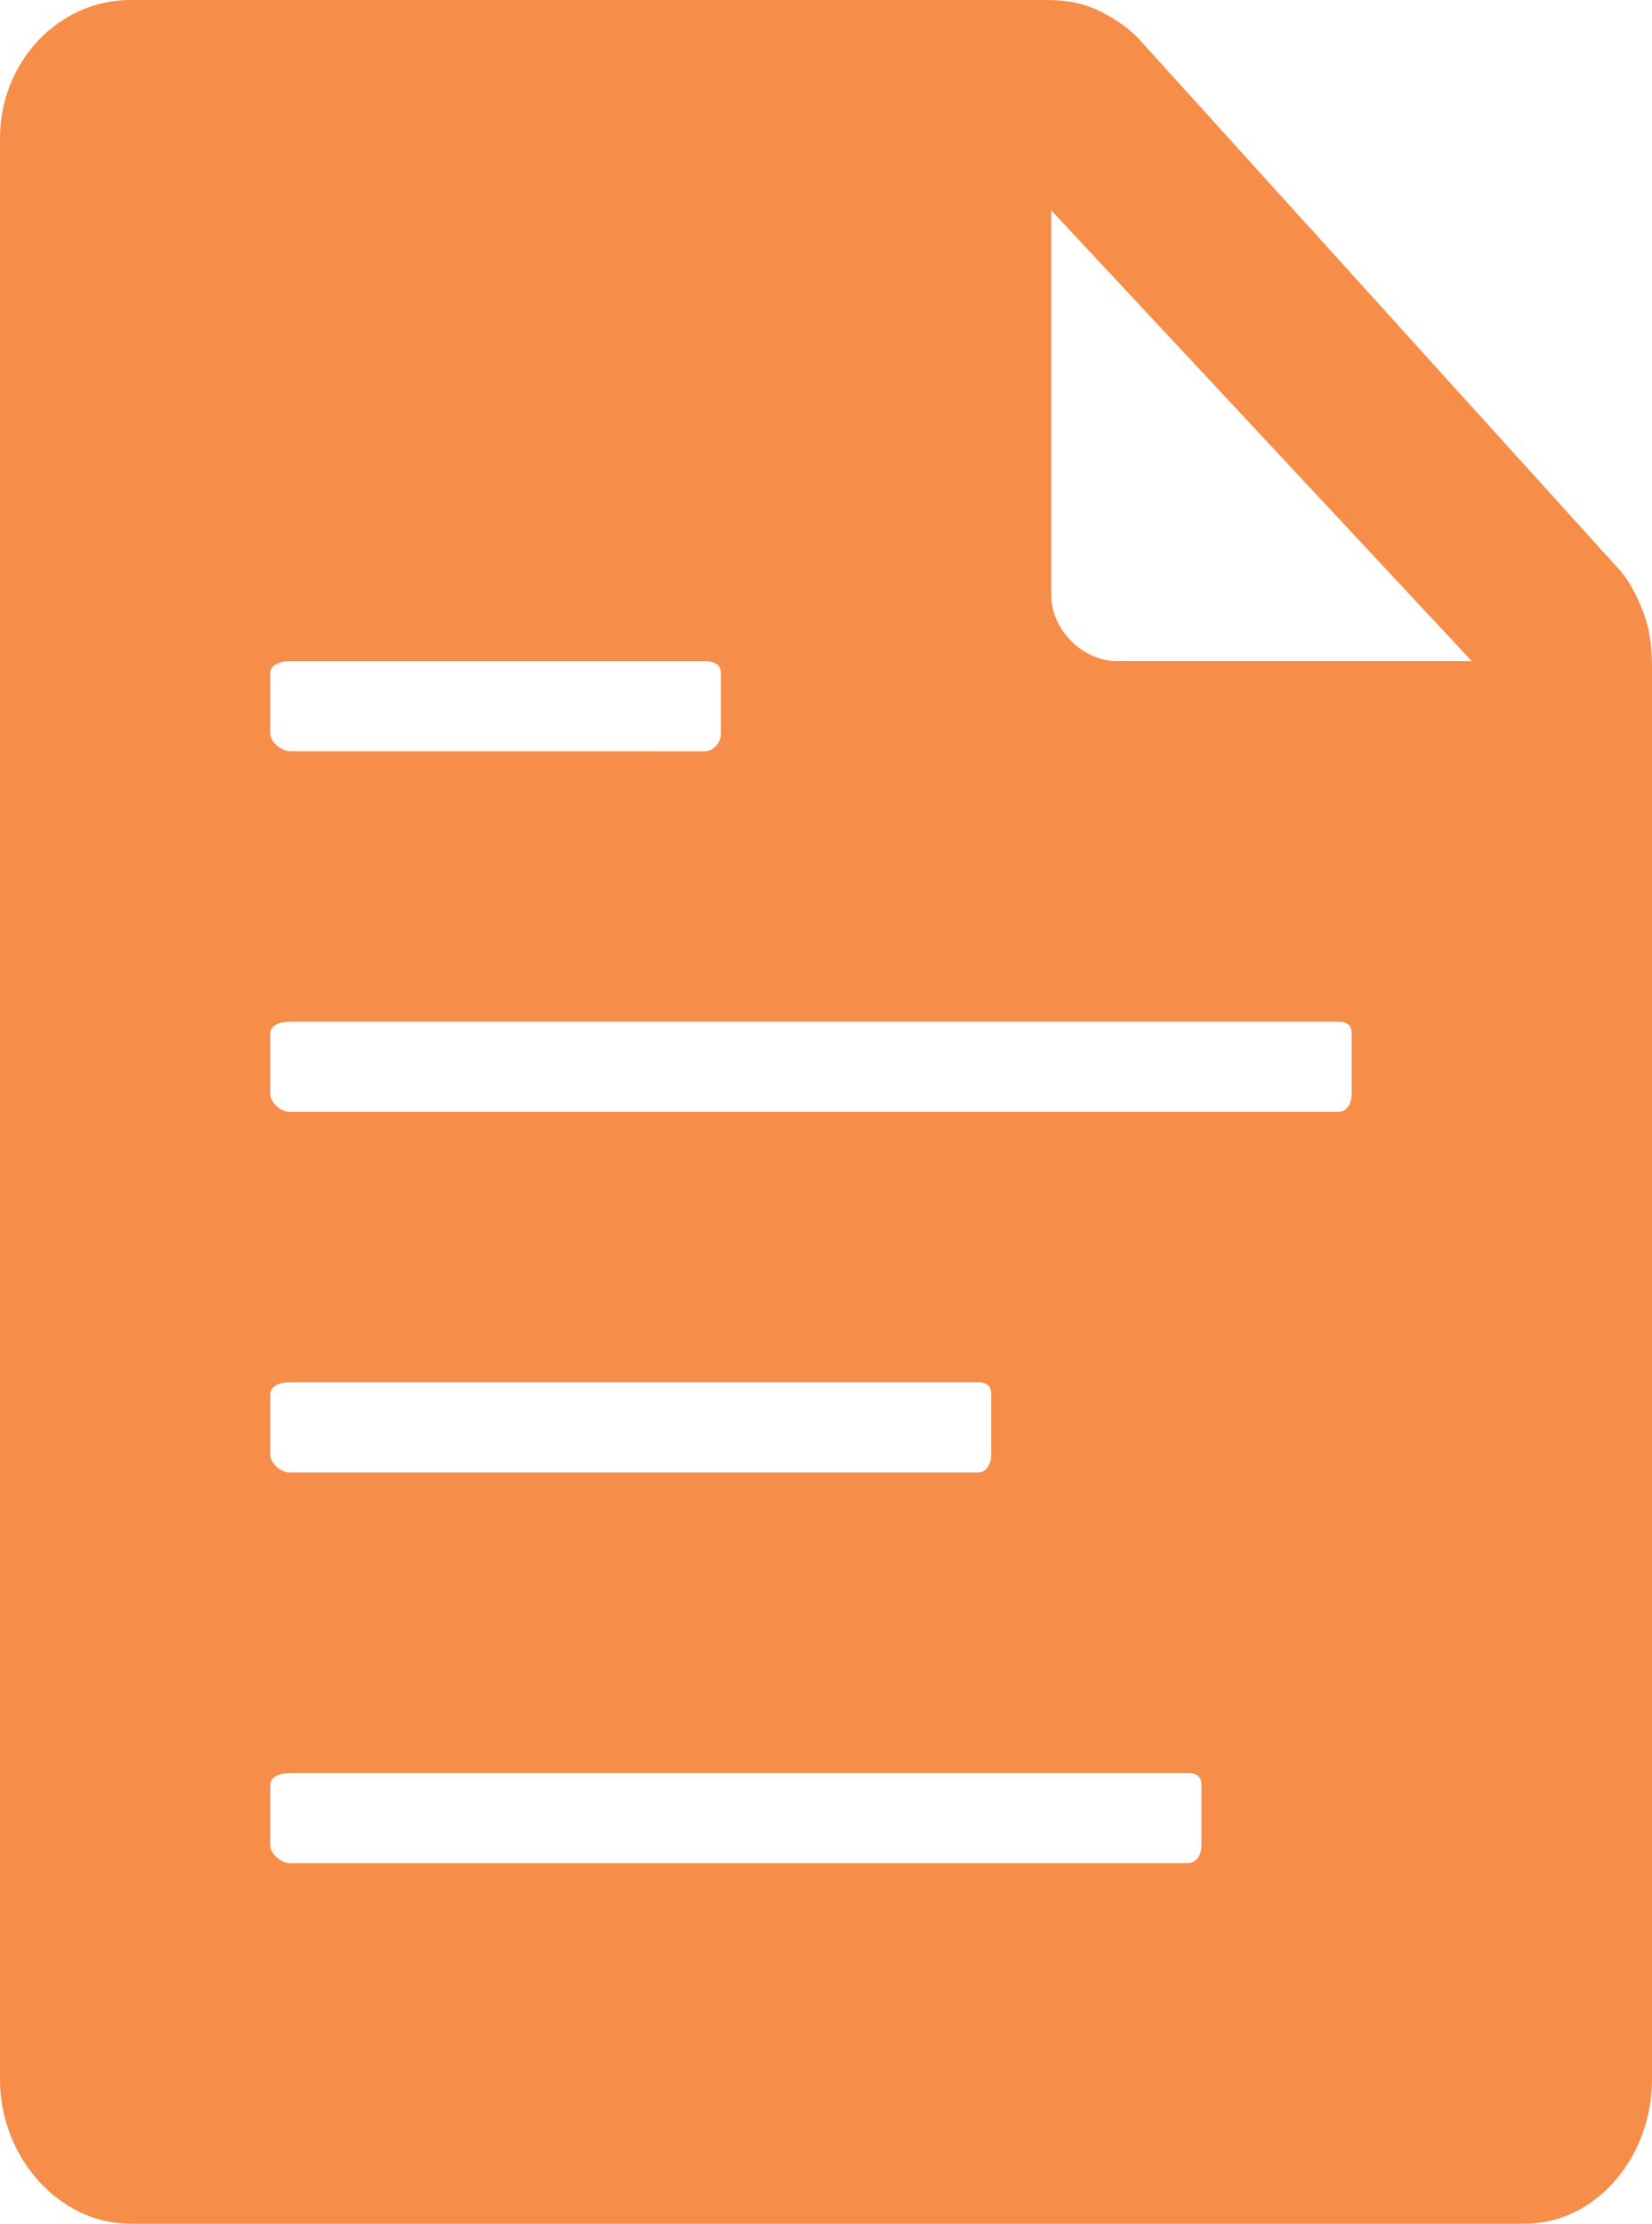 <svg xmlns="http://www.w3.org/2000/svg" width="55" height="74" viewBox="0 0 55 74">
    <path fill="#F68D48" fill-rule="nonzero" d="M54.637 20.196c-.172-.424-.382-.829-.668-1.176L37.965 1.35c-.363-.405-.802-.694-1.28-.944C36.133.115 35.522 0 34.873 0H4.335C1.967 0 0 2.043 0 4.606v64.596C0 71.784 1.967 74 4.335 74H50.76c2.368 0 4.24-2.216 4.24-4.798v-47.04c0-.694-.095-1.369-.363-1.966zM9 22.394c0-.282.35-.394.662-.394h13.793c.311 0 .545.112.545.394v2.025c0 .262-.214.581-.545.581H9.662C9.351 25 9 24.681 9 24.419v-2.025zm0 24c0-.282.337-.394.637-.394H32.55c.3 0 .45.112.45.394v2.025c0 .262-.131.581-.45.581H9.637c-.3 0-.637-.319-.637-.581v-2.025zm31 15.025c0 .262-.136.581-.465.581H9.659c-.31 0-.659-.319-.659-.581v-2.025c0-.282.349-.394.659-.394h29.876c.31 0 .465.112.465.394v2.025zm5-25c0 .262-.131.581-.45.581H9.637c-.3 0-.637-.319-.637-.581v-2.025c0-.282.337-.394.637-.394H44.55c.3 0 .45.112.45.394v2.025zM37.183 22C36.08 22 35 20.99 35 19.807V7l14 15H37.183z"/>
</svg>
